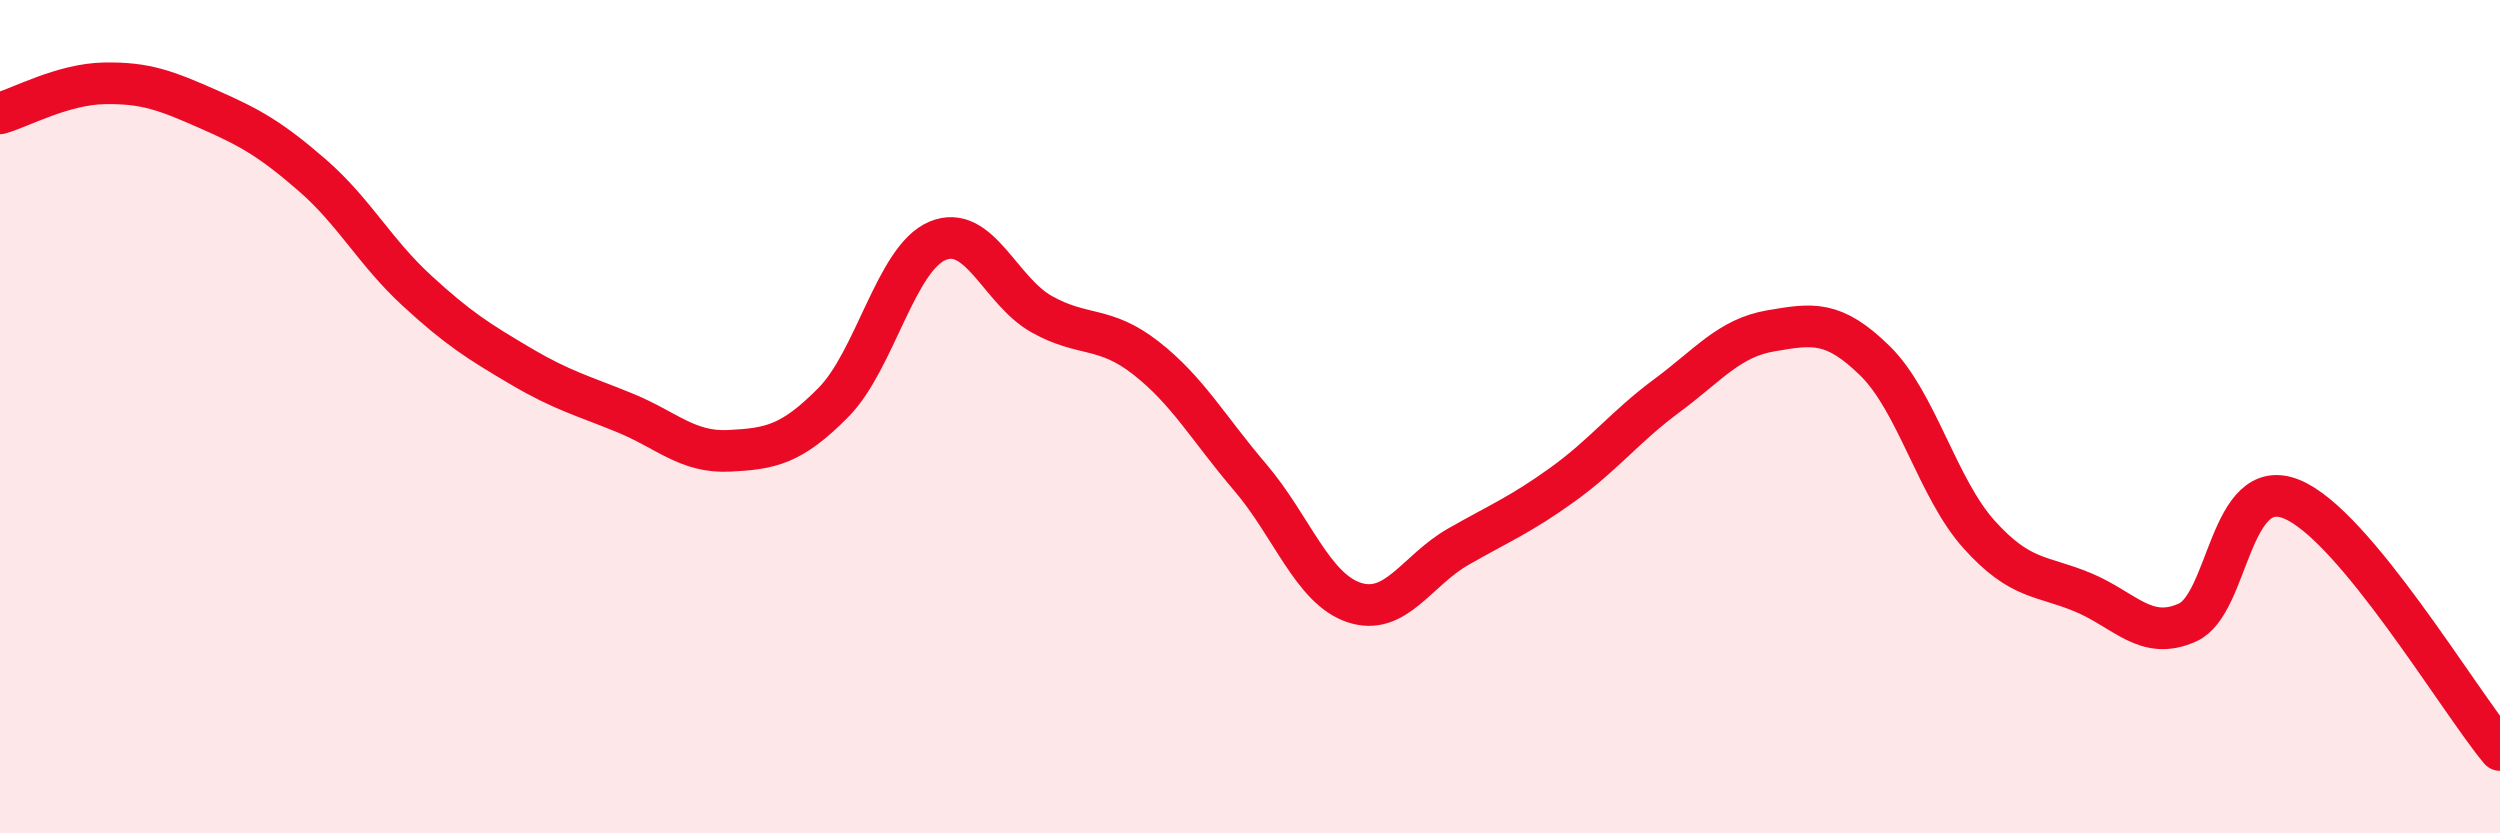 
    <svg width="60" height="20" viewBox="0 0 60 20" xmlns="http://www.w3.org/2000/svg">
      <path
        d="M 0,2.72 C 0.5,2.58 1.5,2.02 2.5,2 C 3.5,1.98 4,2.18 5,2.62 C 6,3.06 6.5,3.34 7.5,4.21 C 8.5,5.08 9,6.05 10,6.97 C 11,7.89 11.5,8.2 12.5,8.79 C 13.5,9.38 14,9.5 15,9.91 C 16,10.32 16.5,10.87 17.5,10.82 C 18.5,10.77 19,10.67 20,9.66 C 21,8.65 21.5,6.2 22.5,5.78 C 23.5,5.36 24,6.98 25,7.54 C 26,8.1 26.5,7.81 27.5,8.59 C 28.5,9.37 29,10.28 30,11.45 C 31,12.62 31.5,14.13 32.5,14.46 C 33.5,14.79 34,13.69 35,13.12 C 36,12.55 36.5,12.35 37.5,11.63 C 38.5,10.91 39,10.24 40,9.5 C 41,8.76 41.5,8.11 42.5,7.94 C 43.5,7.77 44,7.68 45,8.66 C 46,9.64 46.5,11.72 47.5,12.83 C 48.5,13.94 49,13.8 50,14.22 C 51,14.64 51.5,15.39 52.5,14.94 C 53.5,14.49 53.5,11.37 55,11.98 C 56.5,12.59 59,16.8 60,18L60 20L0 20Z"
        fill="#EB0A25"
        opacity="0.1"
        stroke-linecap="round"
        stroke-linejoin="round"
      />
      <path
        d="M 0,2.72 C 0.5,2.58 1.5,2.02 2.5,2 C 3.5,1.98 4,2.18 5,2.62 C 6,3.06 6.5,3.34 7.5,4.21 C 8.5,5.08 9,6.05 10,6.97 C 11,7.89 11.5,8.2 12.5,8.79 C 13.5,9.38 14,9.5 15,9.91 C 16,10.32 16.5,10.87 17.5,10.82 C 18.5,10.77 19,10.67 20,9.66 C 21,8.65 21.5,6.2 22.5,5.78 C 23.5,5.36 24,6.98 25,7.54 C 26,8.1 26.5,7.81 27.5,8.59 C 28.5,9.37 29,10.28 30,11.45 C 31,12.62 31.5,14.13 32.5,14.46 C 33.5,14.79 34,13.69 35,13.12 C 36,12.55 36.5,12.35 37.5,11.63 C 38.5,10.91 39,10.24 40,9.5 C 41,8.76 41.5,8.11 42.5,7.94 C 43.5,7.77 44,7.68 45,8.66 C 46,9.64 46.5,11.72 47.5,12.83 C 48.5,13.94 49,13.8 50,14.22 C 51,14.64 51.5,15.39 52.5,14.94 C 53.5,14.49 53.5,11.37 55,11.98 C 56.5,12.59 59,16.8 60,18"
        stroke="#EB0A25"
        stroke-width="1"
        fill="none"
        stroke-linecap="round"
        stroke-linejoin="round"
      />
    </svg>
  